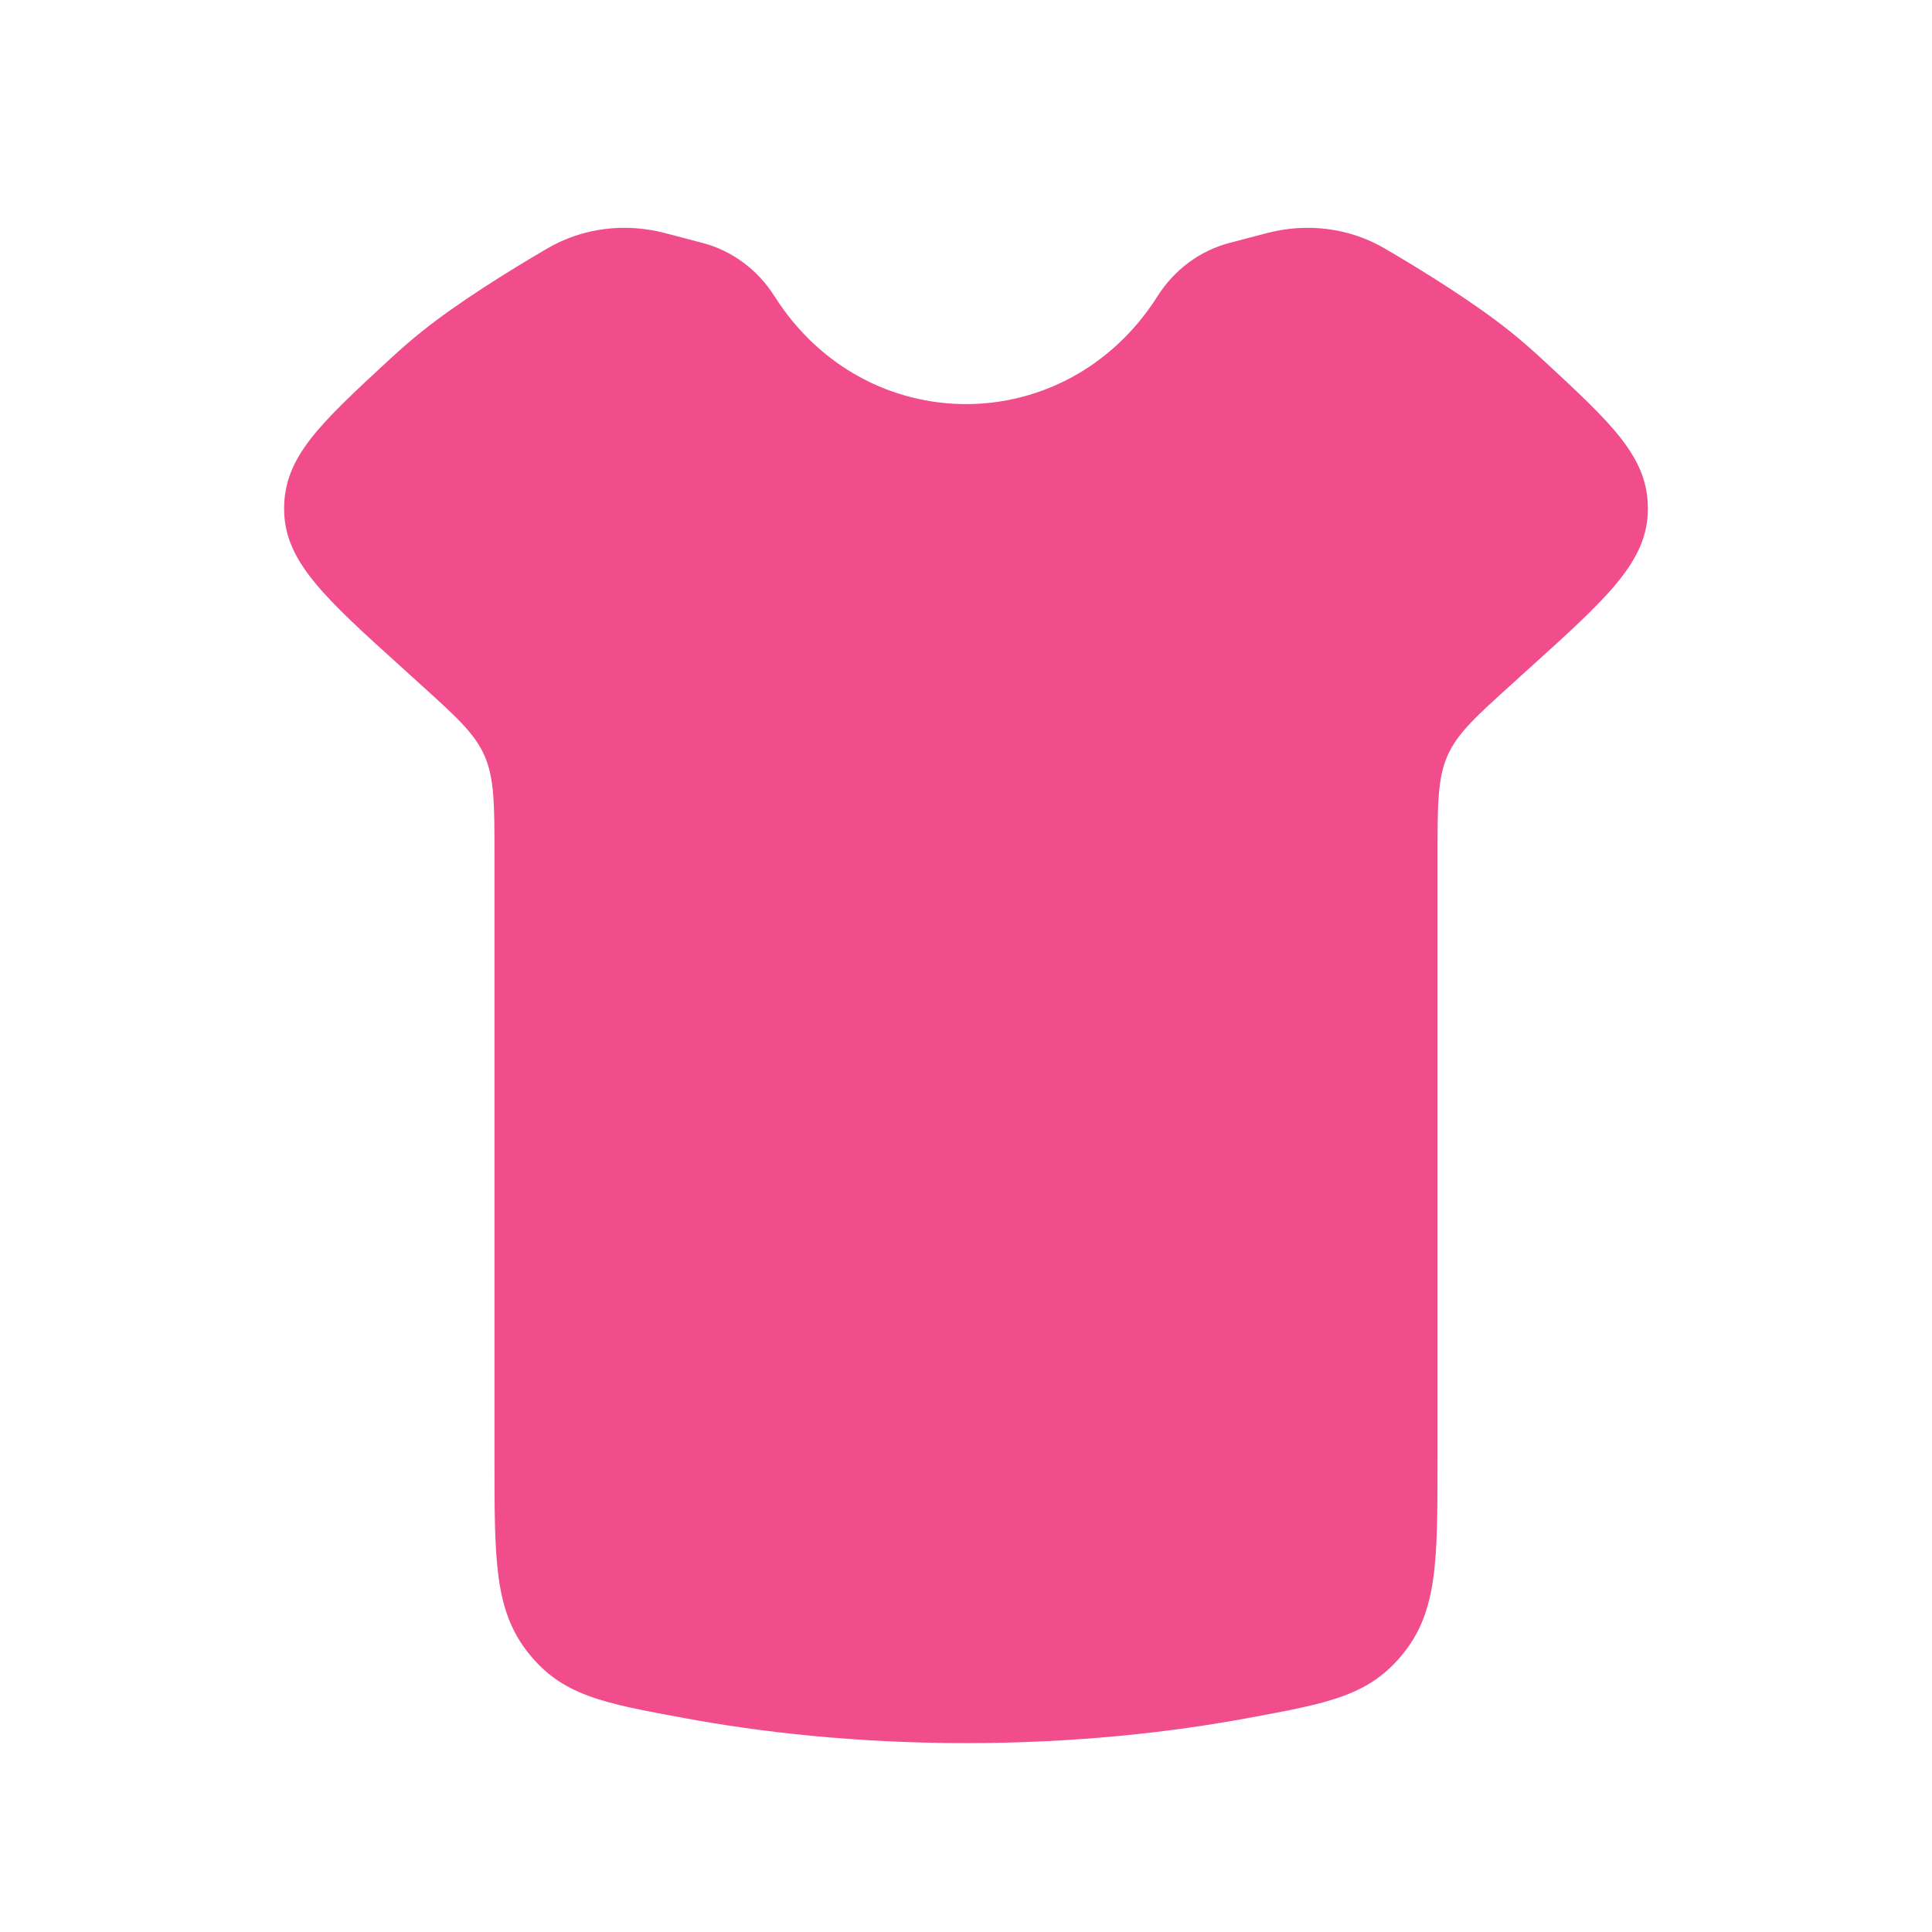 <svg width="16" height="16" viewBox="0 0 16 17" fill="none" xmlns="http://www.w3.org/2000/svg"><path d="M3.851 7.535V12.848C3.851 13.73 3.851 14.171 4.15 14.546C4.45 14.921 4.807 14.986 5.523 15.118C6.184 15.24 7.022 15.338 8 15.338C8.978 15.338 9.816 15.24 10.477 15.118C11.193 14.986 11.55 14.921 11.85 14.546C12.149 14.171 12.149 13.73 12.149 12.848V7.535C12.149 7.079 12.149 6.852 12.236 6.651C12.324 6.451 12.489 6.303 12.818 6.006L12.941 5.894C13.645 5.259 13.997 4.942 14 4.482C14.003 4.023 13.69 3.734 13.066 3.157C12.971 3.07 12.878 2.988 12.787 2.916C12.473 2.664 12.029 2.388 11.689 2.189C11.371 2.002 10.997 1.959 10.644 2.052L10.317 2.138C10.058 2.206 9.833 2.373 9.685 2.607C8.883 3.872 7.117 3.872 6.315 2.607C6.167 2.373 5.942 2.206 5.683 2.138L5.356 2.052C5.003 1.959 4.629 2.002 4.311 2.189C3.971 2.388 3.527 2.664 3.213 2.916C3.122 2.988 3.029 3.07 2.934 3.157C2.31 3.734 1.997 4.023 2 4.482C2.003 4.942 2.355 5.259 3.059 5.894L3.182 6.006C3.511 6.303 3.676 6.451 3.764 6.651C3.851 6.852 3.851 7.079 3.851 7.535Z" fill="#f14c8b"></path></svg>